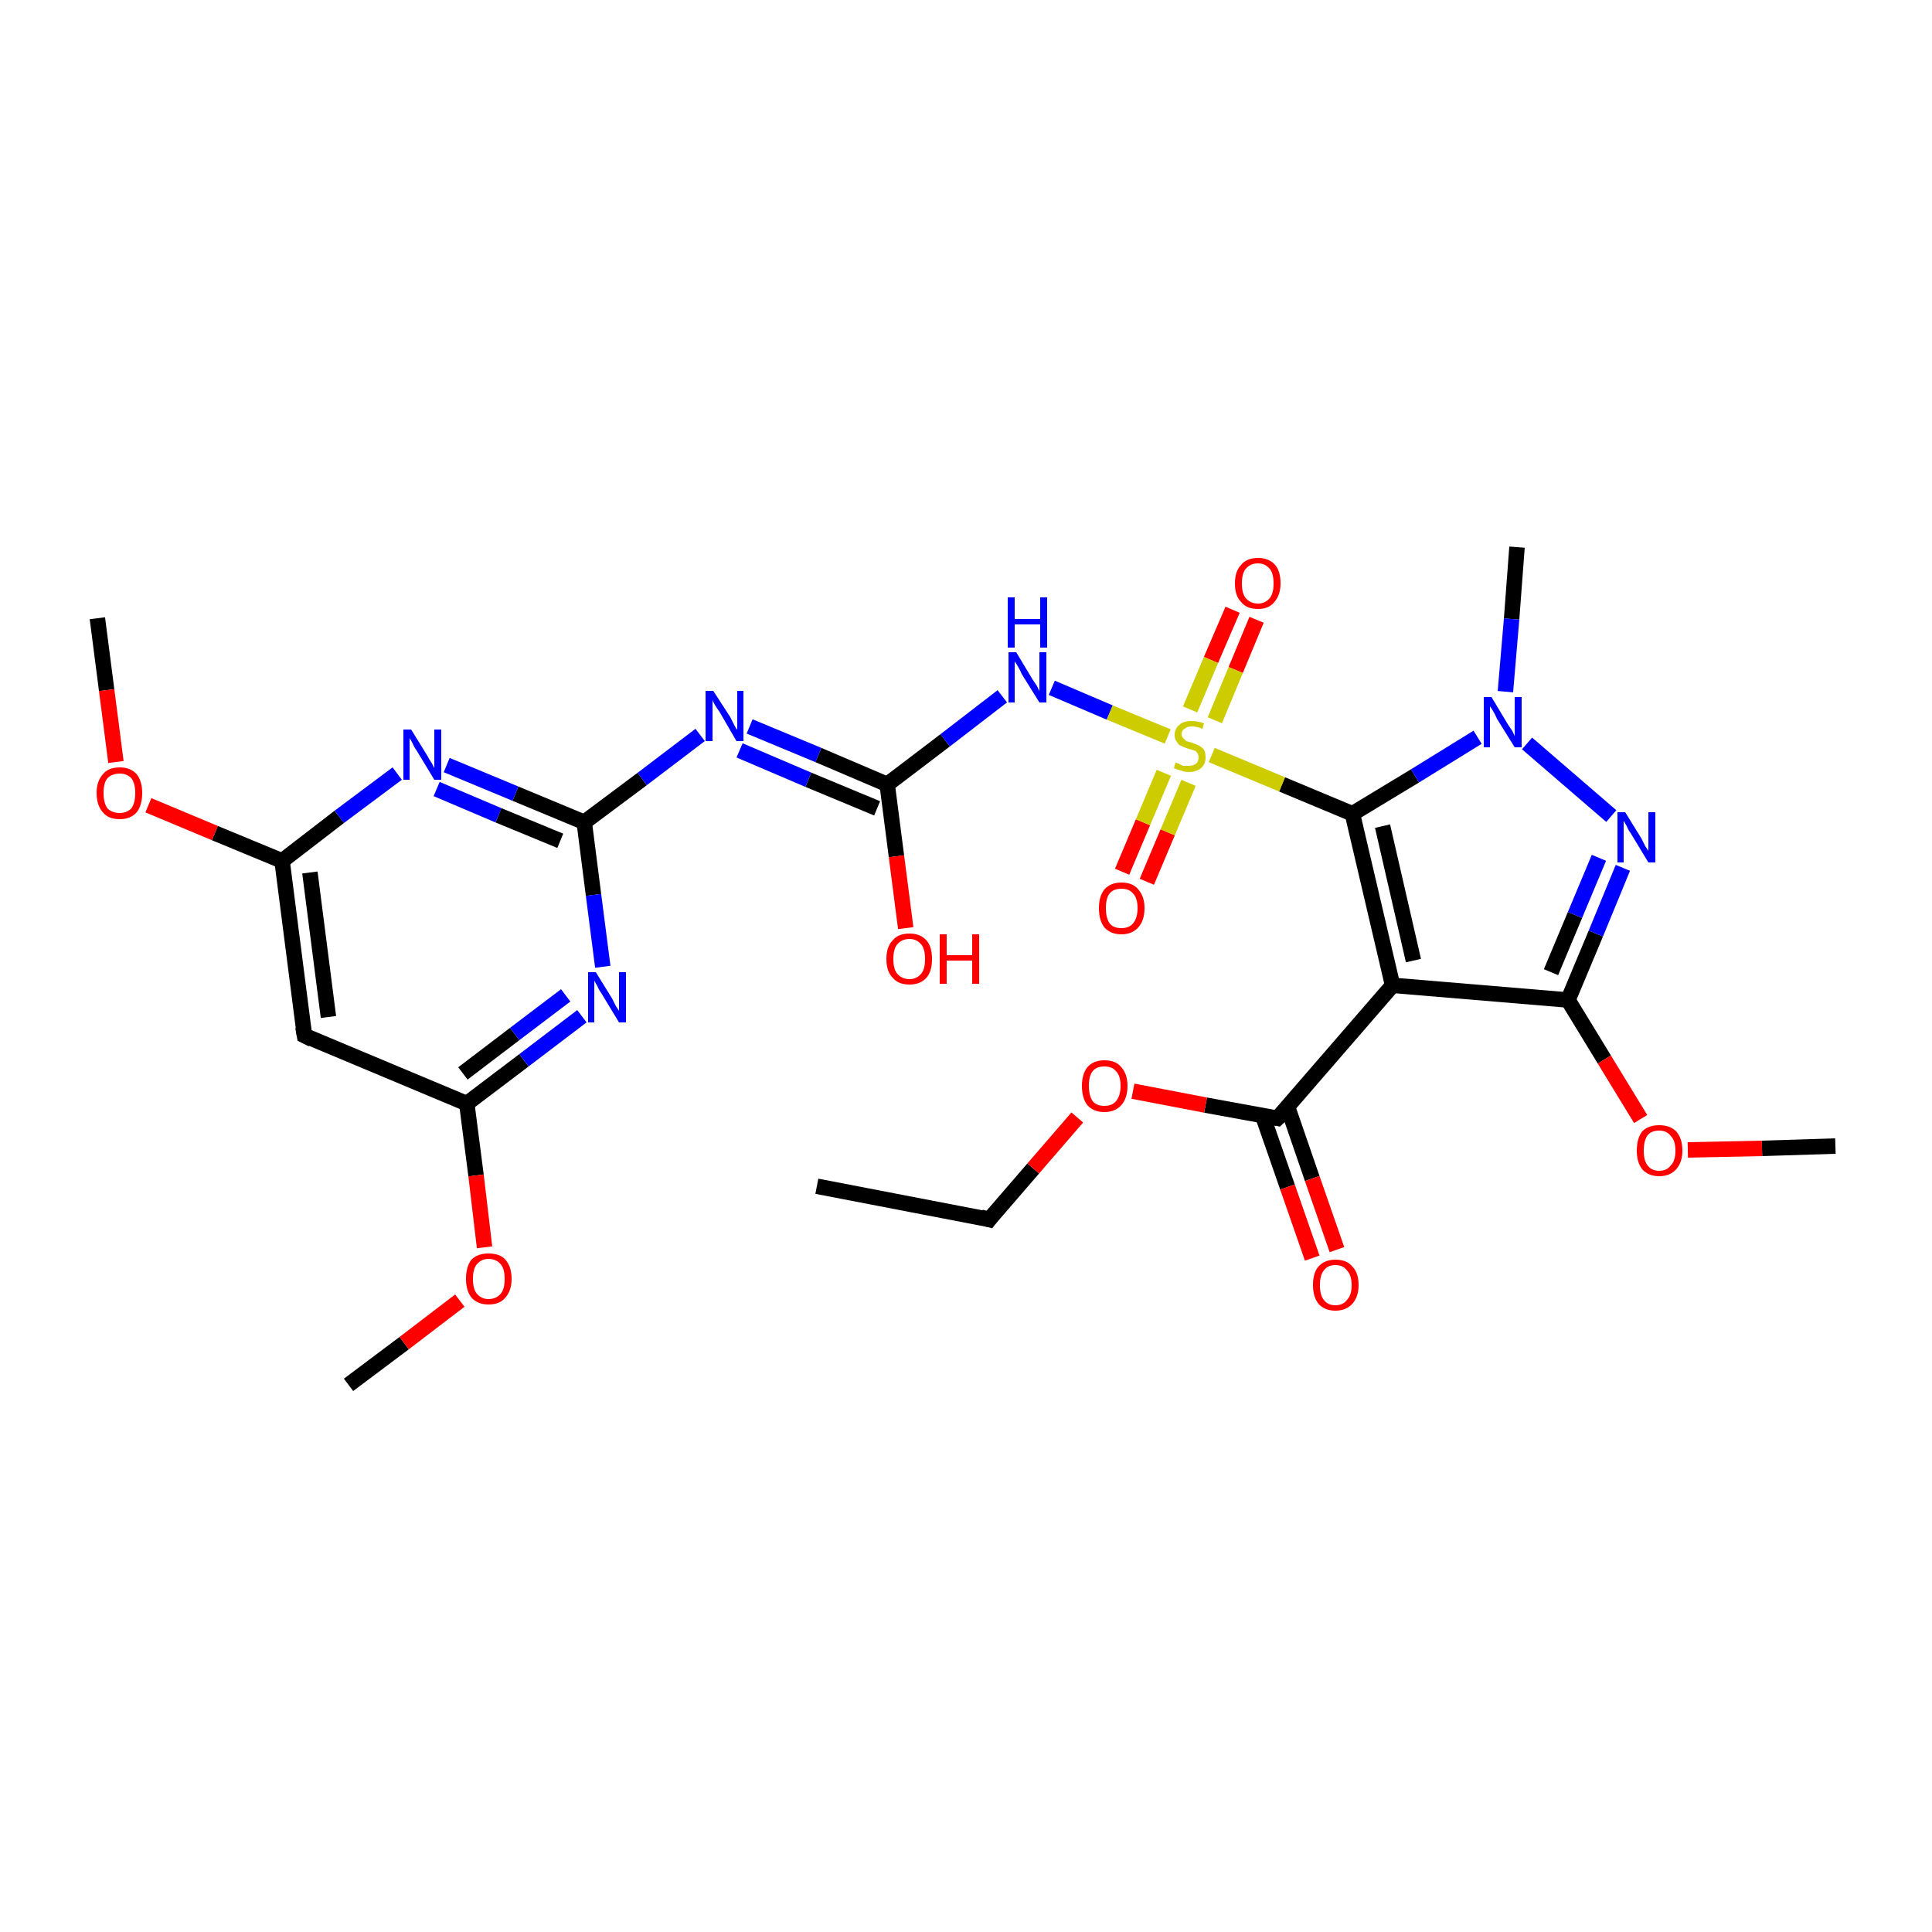 <?xml version='1.0' encoding='iso-8859-1'?>
<svg version='1.1' baseProfile='full'
              xmlns='http://www.w3.org/2000/svg'
                      xmlns:rdkit='http://www.rdkit.org/xml'
                      xmlns:xlink='http://www.w3.org/1999/xlink'
                  xml:space='preserve'
width='250px' height='250px' viewBox='0 0 250 250'>
<!-- END OF HEADER -->
<rect style='opacity:1.0;fill:#FFFFFF;stroke:none' width='250.0' height='250.0' x='0.0' y='0.0'> </rect>
<path class='bond-0 atom-0 atom-5' d='M 105.7,153.5 L 128.0,157.8' style='fill:none;fill-rule:evenodd;stroke:#000000;stroke-width:2.0px;stroke-linecap:butt;stroke-linejoin:miter;stroke-opacity:1' />
<path class='bond-1 atom-1 atom-20' d='M 196.3,70.8 L 195.6,80.1' style='fill:none;fill-rule:evenodd;stroke:#000000;stroke-width:2.0px;stroke-linecap:butt;stroke-linejoin:miter;stroke-opacity:1' />
<path class='bond-1 atom-1 atom-20' d='M 195.6,80.1 L 194.8,89.5' style='fill:none;fill-rule:evenodd;stroke:#0000FF;stroke-width:2.0px;stroke-linecap:butt;stroke-linejoin:miter;stroke-opacity:1' />
<path class='bond-2 atom-2 atom-25' d='M 12.6,80.0 L 13.8,89.3' style='fill:none;fill-rule:evenodd;stroke:#000000;stroke-width:2.0px;stroke-linecap:butt;stroke-linejoin:miter;stroke-opacity:1' />
<path class='bond-2 atom-2 atom-25' d='M 13.8,89.3 L 15.0,98.6' style='fill:none;fill-rule:evenodd;stroke:#FF0000;stroke-width:2.0px;stroke-linecap:butt;stroke-linejoin:miter;stroke-opacity:1' />
<path class='bond-3 atom-3 atom-26' d='M 45.1,179.2 L 52.3,173.8' style='fill:none;fill-rule:evenodd;stroke:#000000;stroke-width:2.0px;stroke-linecap:butt;stroke-linejoin:miter;stroke-opacity:1' />
<path class='bond-3 atom-3 atom-26' d='M 52.3,173.8 L 59.5,168.3' style='fill:none;fill-rule:evenodd;stroke:#FF0000;stroke-width:2.0px;stroke-linecap:butt;stroke-linejoin:miter;stroke-opacity:1' />
<path class='bond-4 atom-4 atom-27' d='M 237.5,148.3 L 228.0,148.6' style='fill:none;fill-rule:evenodd;stroke:#000000;stroke-width:2.0px;stroke-linecap:butt;stroke-linejoin:miter;stroke-opacity:1' />
<path class='bond-4 atom-4 atom-27' d='M 228.0,148.6 L 218.4,148.8' style='fill:none;fill-rule:evenodd;stroke:#FF0000;stroke-width:2.0px;stroke-linecap:butt;stroke-linejoin:miter;stroke-opacity:1' />
<path class='bond-5 atom-5 atom-28' d='M 128.0,157.8 L 133.7,151.2' style='fill:none;fill-rule:evenodd;stroke:#000000;stroke-width:2.0px;stroke-linecap:butt;stroke-linejoin:miter;stroke-opacity:1' />
<path class='bond-5 atom-5 atom-28' d='M 133.7,151.2 L 139.4,144.6' style='fill:none;fill-rule:evenodd;stroke:#FF0000;stroke-width:2.0px;stroke-linecap:butt;stroke-linejoin:miter;stroke-opacity:1' />
<path class='bond-6 atom-6 atom-7' d='M 39.4,134.0 L 36.5,111.4' style='fill:none;fill-rule:evenodd;stroke:#000000;stroke-width:2.0px;stroke-linecap:butt;stroke-linejoin:miter;stroke-opacity:1' />
<path class='bond-6 atom-6 atom-7' d='M 42.5,131.6 L 40.1,112.9' style='fill:none;fill-rule:evenodd;stroke:#000000;stroke-width:2.0px;stroke-linecap:butt;stroke-linejoin:miter;stroke-opacity:1' />
<path class='bond-7 atom-6 atom-8' d='M 39.4,134.0 L 60.4,142.8' style='fill:none;fill-rule:evenodd;stroke:#000000;stroke-width:2.0px;stroke-linecap:butt;stroke-linejoin:miter;stroke-opacity:1' />
<path class='bond-8 atom-7 atom-15' d='M 36.5,111.4 L 43.9,105.7' style='fill:none;fill-rule:evenodd;stroke:#000000;stroke-width:2.0px;stroke-linecap:butt;stroke-linejoin:miter;stroke-opacity:1' />
<path class='bond-8 atom-7 atom-15' d='M 43.9,105.7 L 51.4,100.1' style='fill:none;fill-rule:evenodd;stroke:#0000FF;stroke-width:2.0px;stroke-linecap:butt;stroke-linejoin:miter;stroke-opacity:1' />
<path class='bond-9 atom-7 atom-25' d='M 36.5,111.4 L 27.8,107.8' style='fill:none;fill-rule:evenodd;stroke:#000000;stroke-width:2.0px;stroke-linecap:butt;stroke-linejoin:miter;stroke-opacity:1' />
<path class='bond-9 atom-7 atom-25' d='M 27.8,107.8 L 19.2,104.2' style='fill:none;fill-rule:evenodd;stroke:#FF0000;stroke-width:2.0px;stroke-linecap:butt;stroke-linejoin:miter;stroke-opacity:1' />
<path class='bond-10 atom-8 atom-16' d='M 60.4,142.8 L 67.8,137.2' style='fill:none;fill-rule:evenodd;stroke:#000000;stroke-width:2.0px;stroke-linecap:butt;stroke-linejoin:miter;stroke-opacity:1' />
<path class='bond-10 atom-8 atom-16' d='M 67.8,137.2 L 75.3,131.5' style='fill:none;fill-rule:evenodd;stroke:#0000FF;stroke-width:2.0px;stroke-linecap:butt;stroke-linejoin:miter;stroke-opacity:1' />
<path class='bond-10 atom-8 atom-16' d='M 59.9,138.9 L 66.6,133.8' style='fill:none;fill-rule:evenodd;stroke:#000000;stroke-width:2.0px;stroke-linecap:butt;stroke-linejoin:miter;stroke-opacity:1' />
<path class='bond-10 atom-8 atom-16' d='M 66.6,133.8 L 73.2,128.8' style='fill:none;fill-rule:evenodd;stroke:#0000FF;stroke-width:2.0px;stroke-linecap:butt;stroke-linejoin:miter;stroke-opacity:1' />
<path class='bond-11 atom-8 atom-26' d='M 60.4,142.8 L 61.6,152.1' style='fill:none;fill-rule:evenodd;stroke:#000000;stroke-width:2.0px;stroke-linecap:butt;stroke-linejoin:miter;stroke-opacity:1' />
<path class='bond-11 atom-8 atom-26' d='M 61.6,152.1 L 62.7,161.4' style='fill:none;fill-rule:evenodd;stroke:#FF0000;stroke-width:2.0px;stroke-linecap:butt;stroke-linejoin:miter;stroke-opacity:1' />
<path class='bond-12 atom-9 atom-10' d='M 180.2,127.5 L 202.9,129.4' style='fill:none;fill-rule:evenodd;stroke:#000000;stroke-width:2.0px;stroke-linecap:butt;stroke-linejoin:miter;stroke-opacity:1' />
<path class='bond-13 atom-9 atom-11' d='M 180.2,127.5 L 175.0,105.3' style='fill:none;fill-rule:evenodd;stroke:#000000;stroke-width:2.0px;stroke-linecap:butt;stroke-linejoin:miter;stroke-opacity:1' />
<path class='bond-13 atom-9 atom-11' d='M 182.9,124.3 L 178.9,106.9' style='fill:none;fill-rule:evenodd;stroke:#000000;stroke-width:2.0px;stroke-linecap:butt;stroke-linejoin:miter;stroke-opacity:1' />
<path class='bond-14 atom-9 atom-12' d='M 180.2,127.5 L 165.3,144.7' style='fill:none;fill-rule:evenodd;stroke:#000000;stroke-width:2.0px;stroke-linecap:butt;stroke-linejoin:miter;stroke-opacity:1' />
<path class='bond-15 atom-10 atom-18' d='M 202.9,129.4 L 206.5,120.8' style='fill:none;fill-rule:evenodd;stroke:#000000;stroke-width:2.0px;stroke-linecap:butt;stroke-linejoin:miter;stroke-opacity:1' />
<path class='bond-15 atom-10 atom-18' d='M 206.5,120.8 L 210.0,112.3' style='fill:none;fill-rule:evenodd;stroke:#0000FF;stroke-width:2.0px;stroke-linecap:butt;stroke-linejoin:miter;stroke-opacity:1' />
<path class='bond-15 atom-10 atom-18' d='M 200.7,125.8 L 203.8,118.4' style='fill:none;fill-rule:evenodd;stroke:#000000;stroke-width:2.0px;stroke-linecap:butt;stroke-linejoin:miter;stroke-opacity:1' />
<path class='bond-15 atom-10 atom-18' d='M 203.8,118.4 L 206.9,111.0' style='fill:none;fill-rule:evenodd;stroke:#0000FF;stroke-width:2.0px;stroke-linecap:butt;stroke-linejoin:miter;stroke-opacity:1' />
<path class='bond-16 atom-10 atom-27' d='M 202.9,129.4 L 207.6,137.1' style='fill:none;fill-rule:evenodd;stroke:#000000;stroke-width:2.0px;stroke-linecap:butt;stroke-linejoin:miter;stroke-opacity:1' />
<path class='bond-16 atom-10 atom-27' d='M 207.6,137.1 L 212.3,144.8' style='fill:none;fill-rule:evenodd;stroke:#FF0000;stroke-width:2.0px;stroke-linecap:butt;stroke-linejoin:miter;stroke-opacity:1' />
<path class='bond-17 atom-11 atom-20' d='M 175.0,105.3 L 183.1,100.4' style='fill:none;fill-rule:evenodd;stroke:#000000;stroke-width:2.0px;stroke-linecap:butt;stroke-linejoin:miter;stroke-opacity:1' />
<path class='bond-17 atom-11 atom-20' d='M 183.1,100.4 L 191.2,95.4' style='fill:none;fill-rule:evenodd;stroke:#0000FF;stroke-width:2.0px;stroke-linecap:butt;stroke-linejoin:miter;stroke-opacity:1' />
<path class='bond-18 atom-11 atom-29' d='M 175.0,105.3 L 165.9,101.5' style='fill:none;fill-rule:evenodd;stroke:#000000;stroke-width:2.0px;stroke-linecap:butt;stroke-linejoin:miter;stroke-opacity:1' />
<path class='bond-18 atom-11 atom-29' d='M 165.9,101.5 L 156.8,97.7' style='fill:none;fill-rule:evenodd;stroke:#CCCC00;stroke-width:2.0px;stroke-linecap:butt;stroke-linejoin:miter;stroke-opacity:1' />
<path class='bond-19 atom-12 atom-21' d='M 163.4,144.4 L 166.6,153.6' style='fill:none;fill-rule:evenodd;stroke:#000000;stroke-width:2.0px;stroke-linecap:butt;stroke-linejoin:miter;stroke-opacity:1' />
<path class='bond-19 atom-12 atom-21' d='M 166.6,153.6 L 169.8,162.8' style='fill:none;fill-rule:evenodd;stroke:#FF0000;stroke-width:2.0px;stroke-linecap:butt;stroke-linejoin:miter;stroke-opacity:1' />
<path class='bond-19 atom-12 atom-21' d='M 166.6,143.2 L 169.8,152.5' style='fill:none;fill-rule:evenodd;stroke:#000000;stroke-width:2.0px;stroke-linecap:butt;stroke-linejoin:miter;stroke-opacity:1' />
<path class='bond-19 atom-12 atom-21' d='M 169.8,152.5 L 173.0,161.7' style='fill:none;fill-rule:evenodd;stroke:#FF0000;stroke-width:2.0px;stroke-linecap:butt;stroke-linejoin:miter;stroke-opacity:1' />
<path class='bond-20 atom-12 atom-28' d='M 165.3,144.7 L 156.0,143.0' style='fill:none;fill-rule:evenodd;stroke:#000000;stroke-width:2.0px;stroke-linecap:butt;stroke-linejoin:miter;stroke-opacity:1' />
<path class='bond-20 atom-12 atom-28' d='M 156.0,143.0 L 146.6,141.2' style='fill:none;fill-rule:evenodd;stroke:#FF0000;stroke-width:2.0px;stroke-linecap:butt;stroke-linejoin:miter;stroke-opacity:1' />
<path class='bond-21 atom-13 atom-15' d='M 75.6,106.4 L 66.7,102.7' style='fill:none;fill-rule:evenodd;stroke:#000000;stroke-width:2.0px;stroke-linecap:butt;stroke-linejoin:miter;stroke-opacity:1' />
<path class='bond-21 atom-13 atom-15' d='M 66.7,102.7 L 57.8,99.0' style='fill:none;fill-rule:evenodd;stroke:#0000FF;stroke-width:2.0px;stroke-linecap:butt;stroke-linejoin:miter;stroke-opacity:1' />
<path class='bond-21 atom-13 atom-15' d='M 72.5,108.8 L 64.5,105.5' style='fill:none;fill-rule:evenodd;stroke:#000000;stroke-width:2.0px;stroke-linecap:butt;stroke-linejoin:miter;stroke-opacity:1' />
<path class='bond-21 atom-13 atom-15' d='M 64.5,105.5 L 56.5,102.1' style='fill:none;fill-rule:evenodd;stroke:#0000FF;stroke-width:2.0px;stroke-linecap:butt;stroke-linejoin:miter;stroke-opacity:1' />
<path class='bond-22 atom-13 atom-16' d='M 75.6,106.4 L 76.8,115.8' style='fill:none;fill-rule:evenodd;stroke:#000000;stroke-width:2.0px;stroke-linecap:butt;stroke-linejoin:miter;stroke-opacity:1' />
<path class='bond-22 atom-13 atom-16' d='M 76.8,115.8 L 78.0,125.1' style='fill:none;fill-rule:evenodd;stroke:#0000FF;stroke-width:2.0px;stroke-linecap:butt;stroke-linejoin:miter;stroke-opacity:1' />
<path class='bond-23 atom-13 atom-17' d='M 75.6,106.4 L 83.1,100.8' style='fill:none;fill-rule:evenodd;stroke:#000000;stroke-width:2.0px;stroke-linecap:butt;stroke-linejoin:miter;stroke-opacity:1' />
<path class='bond-23 atom-13 atom-17' d='M 83.1,100.8 L 90.6,95.1' style='fill:none;fill-rule:evenodd;stroke:#0000FF;stroke-width:2.0px;stroke-linecap:butt;stroke-linejoin:miter;stroke-opacity:1' />
<path class='bond-24 atom-14 atom-17' d='M 114.8,101.5 L 105.9,97.7' style='fill:none;fill-rule:evenodd;stroke:#000000;stroke-width:2.0px;stroke-linecap:butt;stroke-linejoin:miter;stroke-opacity:1' />
<path class='bond-24 atom-14 atom-17' d='M 105.9,97.7 L 97.0,94.0' style='fill:none;fill-rule:evenodd;stroke:#0000FF;stroke-width:2.0px;stroke-linecap:butt;stroke-linejoin:miter;stroke-opacity:1' />
<path class='bond-24 atom-14 atom-17' d='M 113.5,104.6 L 104.6,100.9' style='fill:none;fill-rule:evenodd;stroke:#000000;stroke-width:2.0px;stroke-linecap:butt;stroke-linejoin:miter;stroke-opacity:1' />
<path class='bond-24 atom-14 atom-17' d='M 104.6,100.9 L 95.7,97.1' style='fill:none;fill-rule:evenodd;stroke:#0000FF;stroke-width:2.0px;stroke-linecap:butt;stroke-linejoin:miter;stroke-opacity:1' />
<path class='bond-25 atom-14 atom-19' d='M 114.8,101.5 L 122.3,95.8' style='fill:none;fill-rule:evenodd;stroke:#000000;stroke-width:2.0px;stroke-linecap:butt;stroke-linejoin:miter;stroke-opacity:1' />
<path class='bond-25 atom-14 atom-19' d='M 122.3,95.8 L 129.7,90.1' style='fill:none;fill-rule:evenodd;stroke:#0000FF;stroke-width:2.0px;stroke-linecap:butt;stroke-linejoin:miter;stroke-opacity:1' />
<path class='bond-26 atom-14 atom-22' d='M 114.8,101.5 L 116.0,110.8' style='fill:none;fill-rule:evenodd;stroke:#000000;stroke-width:2.0px;stroke-linecap:butt;stroke-linejoin:miter;stroke-opacity:1' />
<path class='bond-26 atom-14 atom-22' d='M 116.0,110.8 L 117.2,120.1' style='fill:none;fill-rule:evenodd;stroke:#FF0000;stroke-width:2.0px;stroke-linecap:butt;stroke-linejoin:miter;stroke-opacity:1' />
<path class='bond-27 atom-18 atom-20' d='M 208.5,105.6 L 197.6,96.2' style='fill:none;fill-rule:evenodd;stroke:#0000FF;stroke-width:2.0px;stroke-linecap:butt;stroke-linejoin:miter;stroke-opacity:1' />
<path class='bond-28 atom-19 atom-29' d='M 136.1,89.0 L 143.6,92.2' style='fill:none;fill-rule:evenodd;stroke:#0000FF;stroke-width:2.0px;stroke-linecap:butt;stroke-linejoin:miter;stroke-opacity:1' />
<path class='bond-28 atom-19 atom-29' d='M 143.6,92.2 L 151.1,95.3' style='fill:none;fill-rule:evenodd;stroke:#CCCC00;stroke-width:2.0px;stroke-linecap:butt;stroke-linejoin:miter;stroke-opacity:1' />
<path class='bond-29 atom-23 atom-29' d='M 145.2,112.8 L 147.9,106.4' style='fill:none;fill-rule:evenodd;stroke:#FF0000;stroke-width:2.0px;stroke-linecap:butt;stroke-linejoin:miter;stroke-opacity:1' />
<path class='bond-29 atom-23 atom-29' d='M 147.9,106.4 L 150.6,100.0' style='fill:none;fill-rule:evenodd;stroke:#CCCC00;stroke-width:2.0px;stroke-linecap:butt;stroke-linejoin:miter;stroke-opacity:1' />
<path class='bond-29 atom-23 atom-29' d='M 148.4,114.1 L 151.1,107.7' style='fill:none;fill-rule:evenodd;stroke:#FF0000;stroke-width:2.0px;stroke-linecap:butt;stroke-linejoin:miter;stroke-opacity:1' />
<path class='bond-29 atom-23 atom-29' d='M 151.1,107.7 L 153.8,101.3' style='fill:none;fill-rule:evenodd;stroke:#CCCC00;stroke-width:2.0px;stroke-linecap:butt;stroke-linejoin:miter;stroke-opacity:1' />
<path class='bond-30 atom-24 atom-29' d='M 162.6,80.2 L 159.9,86.7' style='fill:none;fill-rule:evenodd;stroke:#FF0000;stroke-width:2.0px;stroke-linecap:butt;stroke-linejoin:miter;stroke-opacity:1' />
<path class='bond-30 atom-24 atom-29' d='M 159.9,86.7 L 157.2,93.2' style='fill:none;fill-rule:evenodd;stroke:#CCCC00;stroke-width:2.0px;stroke-linecap:butt;stroke-linejoin:miter;stroke-opacity:1' />
<path class='bond-30 atom-24 atom-29' d='M 159.5,78.9 L 156.7,85.4' style='fill:none;fill-rule:evenodd;stroke:#FF0000;stroke-width:2.0px;stroke-linecap:butt;stroke-linejoin:miter;stroke-opacity:1' />
<path class='bond-30 atom-24 atom-29' d='M 156.7,85.4 L 154.0,91.8' style='fill:none;fill-rule:evenodd;stroke:#CCCC00;stroke-width:2.0px;stroke-linecap:butt;stroke-linejoin:miter;stroke-opacity:1' />
<path d='M 126.9,157.5 L 128.0,157.8 L 128.3,157.4' style='fill:none;stroke:#000000;stroke-width:2.0px;stroke-linecap:butt;stroke-linejoin:miter;stroke-opacity:1;' />
<path d='M 39.2,132.9 L 39.4,134.0 L 40.4,134.5' style='fill:none;stroke:#000000;stroke-width:2.0px;stroke-linecap:butt;stroke-linejoin:miter;stroke-opacity:1;' />
<path d='M 166.1,143.9 L 165.3,144.7 L 164.8,144.6' style='fill:none;stroke:#000000;stroke-width:2.0px;stroke-linecap:butt;stroke-linejoin:miter;stroke-opacity:1;' />
<path class='atom-15' d='M 53.2 94.4
L 55.3 97.8
Q 55.5 98.2, 55.9 98.8
Q 56.2 99.4, 56.2 99.4
L 56.2 94.4
L 57.1 94.4
L 57.1 100.9
L 56.2 100.9
L 53.9 97.1
Q 53.6 96.7, 53.4 96.2
Q 53.1 95.7, 53.0 95.5
L 53.0 100.9
L 52.2 100.9
L 52.2 94.4
L 53.2 94.4
' fill='#0000FF'/>
<path class='atom-16' d='M 77.1 125.8
L 79.2 129.2
Q 79.4 129.6, 79.7 130.2
Q 80.1 130.8, 80.1 130.8
L 80.1 125.8
L 81.0 125.8
L 81.0 132.3
L 80.1 132.3
L 77.8 128.5
Q 77.5 128.1, 77.3 127.6
Q 77.0 127.1, 76.9 126.9
L 76.9 132.3
L 76.1 132.3
L 76.1 125.8
L 77.1 125.8
' fill='#0000FF'/>
<path class='atom-17' d='M 92.3 89.4
L 94.5 92.8
Q 94.7 93.2, 95.0 93.8
Q 95.3 94.4, 95.4 94.4
L 95.4 89.4
L 96.2 89.4
L 96.2 95.9
L 95.3 95.9
L 93.1 92.1
Q 92.8 91.7, 92.5 91.2
Q 92.2 90.7, 92.2 90.5
L 92.2 95.9
L 91.3 95.9
L 91.3 89.4
L 92.3 89.4
' fill='#0000FF'/>
<path class='atom-18' d='M 210.3 105.1
L 212.4 108.5
Q 212.6 108.9, 212.9 109.5
Q 213.3 110.1, 213.3 110.1
L 213.3 105.1
L 214.2 105.1
L 214.2 111.6
L 213.3 111.6
L 211.0 107.8
Q 210.7 107.4, 210.5 106.9
Q 210.2 106.4, 210.1 106.2
L 210.1 111.6
L 209.3 111.6
L 209.3 105.1
L 210.3 105.1
' fill='#0000FF'/>
<path class='atom-19' d='M 131.5 84.4
L 133.6 87.9
Q 133.8 88.2, 134.2 88.8
Q 134.5 89.4, 134.5 89.5
L 134.5 84.4
L 135.4 84.4
L 135.4 90.9
L 134.5 90.9
L 132.2 87.2
Q 132.0 86.7, 131.7 86.2
Q 131.4 85.7, 131.3 85.6
L 131.3 90.9
L 130.5 90.9
L 130.5 84.4
L 131.5 84.4
' fill='#0000FF'/>
<path class='atom-19' d='M 130.4 77.3
L 131.3 77.3
L 131.3 80.1
L 134.6 80.1
L 134.6 77.3
L 135.5 77.3
L 135.5 83.8
L 134.6 83.8
L 134.6 80.8
L 131.3 80.8
L 131.3 83.8
L 130.4 83.8
L 130.4 77.3
' fill='#0000FF'/>
<path class='atom-20' d='M 193.0 90.2
L 195.1 93.7
Q 195.3 94.0, 195.7 94.6
Q 196.0 95.2, 196.0 95.3
L 196.0 90.2
L 196.9 90.2
L 196.9 96.7
L 196.0 96.7
L 193.7 93.0
Q 193.5 92.5, 193.2 92.0
Q 192.9 91.5, 192.8 91.4
L 192.8 96.7
L 192.0 96.7
L 192.0 90.2
L 193.0 90.2
' fill='#0000FF'/>
<path class='atom-21' d='M 169.9 166.3
Q 169.9 164.7, 170.6 163.9
Q 171.4 163.0, 172.8 163.0
Q 174.3 163.0, 175.0 163.9
Q 175.8 164.7, 175.8 166.3
Q 175.8 167.8, 175.0 168.7
Q 174.2 169.6, 172.8 169.6
Q 171.4 169.6, 170.6 168.7
Q 169.9 167.8, 169.9 166.3
M 172.8 168.9
Q 173.8 168.9, 174.3 168.2
Q 174.9 167.6, 174.9 166.3
Q 174.9 165.0, 174.3 164.4
Q 173.8 163.7, 172.8 163.7
Q 171.8 163.7, 171.3 164.4
Q 170.8 165.0, 170.8 166.3
Q 170.8 167.6, 171.3 168.2
Q 171.8 168.9, 172.8 168.9
' fill='#FF0000'/>
<path class='atom-22' d='M 114.7 124.1
Q 114.7 122.5, 115.5 121.7
Q 116.2 120.8, 117.7 120.8
Q 119.1 120.8, 119.9 121.7
Q 120.6 122.5, 120.6 124.1
Q 120.6 125.7, 119.9 126.5
Q 119.1 127.4, 117.7 127.4
Q 116.2 127.4, 115.5 126.5
Q 114.7 125.7, 114.7 124.1
M 117.7 126.7
Q 118.6 126.7, 119.2 126.0
Q 119.7 125.4, 119.7 124.1
Q 119.7 122.8, 119.2 122.2
Q 118.6 121.5, 117.7 121.5
Q 116.7 121.5, 116.1 122.2
Q 115.6 122.8, 115.6 124.1
Q 115.6 125.4, 116.1 126.0
Q 116.7 126.7, 117.7 126.7
' fill='#FF0000'/>
<path class='atom-22' d='M 121.6 120.9
L 122.5 120.9
L 122.5 123.6
L 125.8 123.6
L 125.8 120.9
L 126.7 120.9
L 126.7 127.3
L 125.8 127.3
L 125.8 124.3
L 122.5 124.3
L 122.5 127.3
L 121.6 127.3
L 121.6 120.9
' fill='#FF0000'/>
<path class='atom-23' d='M 142.2 117.5
Q 142.2 116.0, 142.9 115.1
Q 143.7 114.2, 145.1 114.2
Q 146.6 114.2, 147.3 115.1
Q 148.1 116.0, 148.1 117.5
Q 148.1 119.1, 147.3 120.0
Q 146.5 120.9, 145.1 120.9
Q 143.7 120.9, 142.9 120.0
Q 142.2 119.1, 142.2 117.5
M 145.1 120.1
Q 146.1 120.1, 146.6 119.5
Q 147.2 118.8, 147.2 117.5
Q 147.2 116.2, 146.6 115.6
Q 146.1 115.0, 145.1 115.0
Q 144.1 115.0, 143.6 115.6
Q 143.1 116.2, 143.1 117.5
Q 143.1 118.8, 143.6 119.5
Q 144.1 120.1, 145.1 120.1
' fill='#FF0000'/>
<path class='atom-24' d='M 159.8 75.5
Q 159.8 73.9, 160.6 73.1
Q 161.3 72.2, 162.8 72.2
Q 164.2 72.2, 165.0 73.1
Q 165.7 73.9, 165.7 75.5
Q 165.7 77.0, 164.9 77.9
Q 164.2 78.8, 162.8 78.8
Q 161.3 78.8, 160.6 77.9
Q 159.8 77.1, 159.8 75.5
M 162.8 78.1
Q 163.7 78.1, 164.3 77.4
Q 164.8 76.8, 164.8 75.5
Q 164.8 74.2, 164.3 73.6
Q 163.7 72.9, 162.8 72.9
Q 161.8 72.9, 161.2 73.6
Q 160.7 74.2, 160.7 75.5
Q 160.7 76.8, 161.2 77.4
Q 161.8 78.1, 162.8 78.1
' fill='#FF0000'/>
<path class='atom-25' d='M 12.5 102.6
Q 12.5 101.1, 13.3 100.2
Q 14.0 99.3, 15.5 99.3
Q 16.9 99.3, 17.7 100.2
Q 18.4 101.1, 18.4 102.6
Q 18.4 104.2, 17.7 105.1
Q 16.9 106.0, 15.5 106.0
Q 14.0 106.0, 13.3 105.1
Q 12.5 104.2, 12.5 102.6
M 15.5 105.2
Q 16.4 105.2, 17.0 104.6
Q 17.5 103.9, 17.5 102.6
Q 17.5 101.4, 17.0 100.7
Q 16.4 100.1, 15.5 100.1
Q 14.5 100.1, 13.9 100.7
Q 13.4 101.3, 13.4 102.6
Q 13.4 103.9, 13.9 104.6
Q 14.5 105.2, 15.5 105.2
' fill='#FF0000'/>
<path class='atom-26' d='M 60.3 165.5
Q 60.3 163.9, 61.0 163.0
Q 61.8 162.2, 63.2 162.2
Q 64.7 162.2, 65.4 163.0
Q 66.2 163.9, 66.2 165.5
Q 66.2 167.0, 65.4 167.9
Q 64.7 168.8, 63.2 168.8
Q 61.8 168.8, 61.0 167.9
Q 60.3 167.0, 60.3 165.5
M 63.2 168.1
Q 64.2 168.1, 64.8 167.4
Q 65.3 166.8, 65.3 165.5
Q 65.3 164.2, 64.8 163.6
Q 64.2 162.9, 63.2 162.9
Q 62.3 162.9, 61.7 163.6
Q 61.2 164.2, 61.2 165.5
Q 61.2 166.8, 61.7 167.4
Q 62.3 168.1, 63.2 168.1
' fill='#FF0000'/>
<path class='atom-27' d='M 211.8 148.9
Q 211.8 147.3, 212.5 146.4
Q 213.3 145.6, 214.7 145.6
Q 216.1 145.6, 216.9 146.4
Q 217.7 147.3, 217.7 148.9
Q 217.7 150.4, 216.9 151.3
Q 216.1 152.2, 214.7 152.2
Q 213.3 152.2, 212.5 151.3
Q 211.8 150.4, 211.8 148.9
M 214.7 151.5
Q 215.7 151.5, 216.2 150.8
Q 216.8 150.2, 216.8 148.9
Q 216.8 147.6, 216.2 147.0
Q 215.7 146.3, 214.7 146.3
Q 213.7 146.3, 213.2 146.9
Q 212.7 147.6, 212.7 148.9
Q 212.7 150.2, 213.2 150.8
Q 213.7 151.5, 214.7 151.5
' fill='#FF0000'/>
<path class='atom-28' d='M 140.0 140.5
Q 140.0 139.0, 140.7 138.1
Q 141.5 137.2, 142.9 137.2
Q 144.4 137.2, 145.1 138.1
Q 145.9 139.0, 145.9 140.5
Q 145.9 142.1, 145.1 143.0
Q 144.3 143.9, 142.9 143.9
Q 141.5 143.9, 140.7 143.0
Q 140.0 142.1, 140.0 140.5
M 142.9 143.1
Q 143.9 143.1, 144.4 142.5
Q 145.0 141.8, 145.0 140.5
Q 145.0 139.2, 144.4 138.6
Q 143.9 138.0, 142.9 138.0
Q 141.9 138.0, 141.4 138.6
Q 140.9 139.2, 140.9 140.5
Q 140.9 141.8, 141.4 142.5
Q 141.9 143.1, 142.9 143.1
' fill='#FF0000'/>
<path class='atom-29' d='M 152.1 98.7
Q 152.2 98.7, 152.5 98.8
Q 152.8 99.0, 153.1 99.1
Q 153.5 99.1, 153.8 99.1
Q 154.4 99.1, 154.8 98.8
Q 155.1 98.5, 155.1 98.0
Q 155.1 97.7, 154.9 97.4
Q 154.8 97.2, 154.5 97.1
Q 154.2 97.0, 153.8 96.9
Q 153.2 96.7, 152.8 96.5
Q 152.5 96.4, 152.3 96.0
Q 152.0 95.7, 152.0 95.1
Q 152.0 94.3, 152.6 93.8
Q 153.1 93.3, 154.2 93.3
Q 155.0 93.3, 155.8 93.6
L 155.6 94.3
Q 154.8 94.0, 154.2 94.0
Q 153.6 94.0, 153.3 94.3
Q 152.9 94.5, 152.9 95.0
Q 152.9 95.3, 153.1 95.5
Q 153.3 95.7, 153.5 95.9
Q 153.8 96.0, 154.2 96.1
Q 154.8 96.3, 155.2 96.5
Q 155.5 96.7, 155.8 97.0
Q 156.0 97.4, 156.0 98.0
Q 156.0 98.9, 155.4 99.4
Q 154.8 99.9, 153.8 99.9
Q 153.3 99.9, 152.8 99.7
Q 152.4 99.6, 151.9 99.4
L 152.1 98.7
' fill='#CCCC00'/>
</svg>
